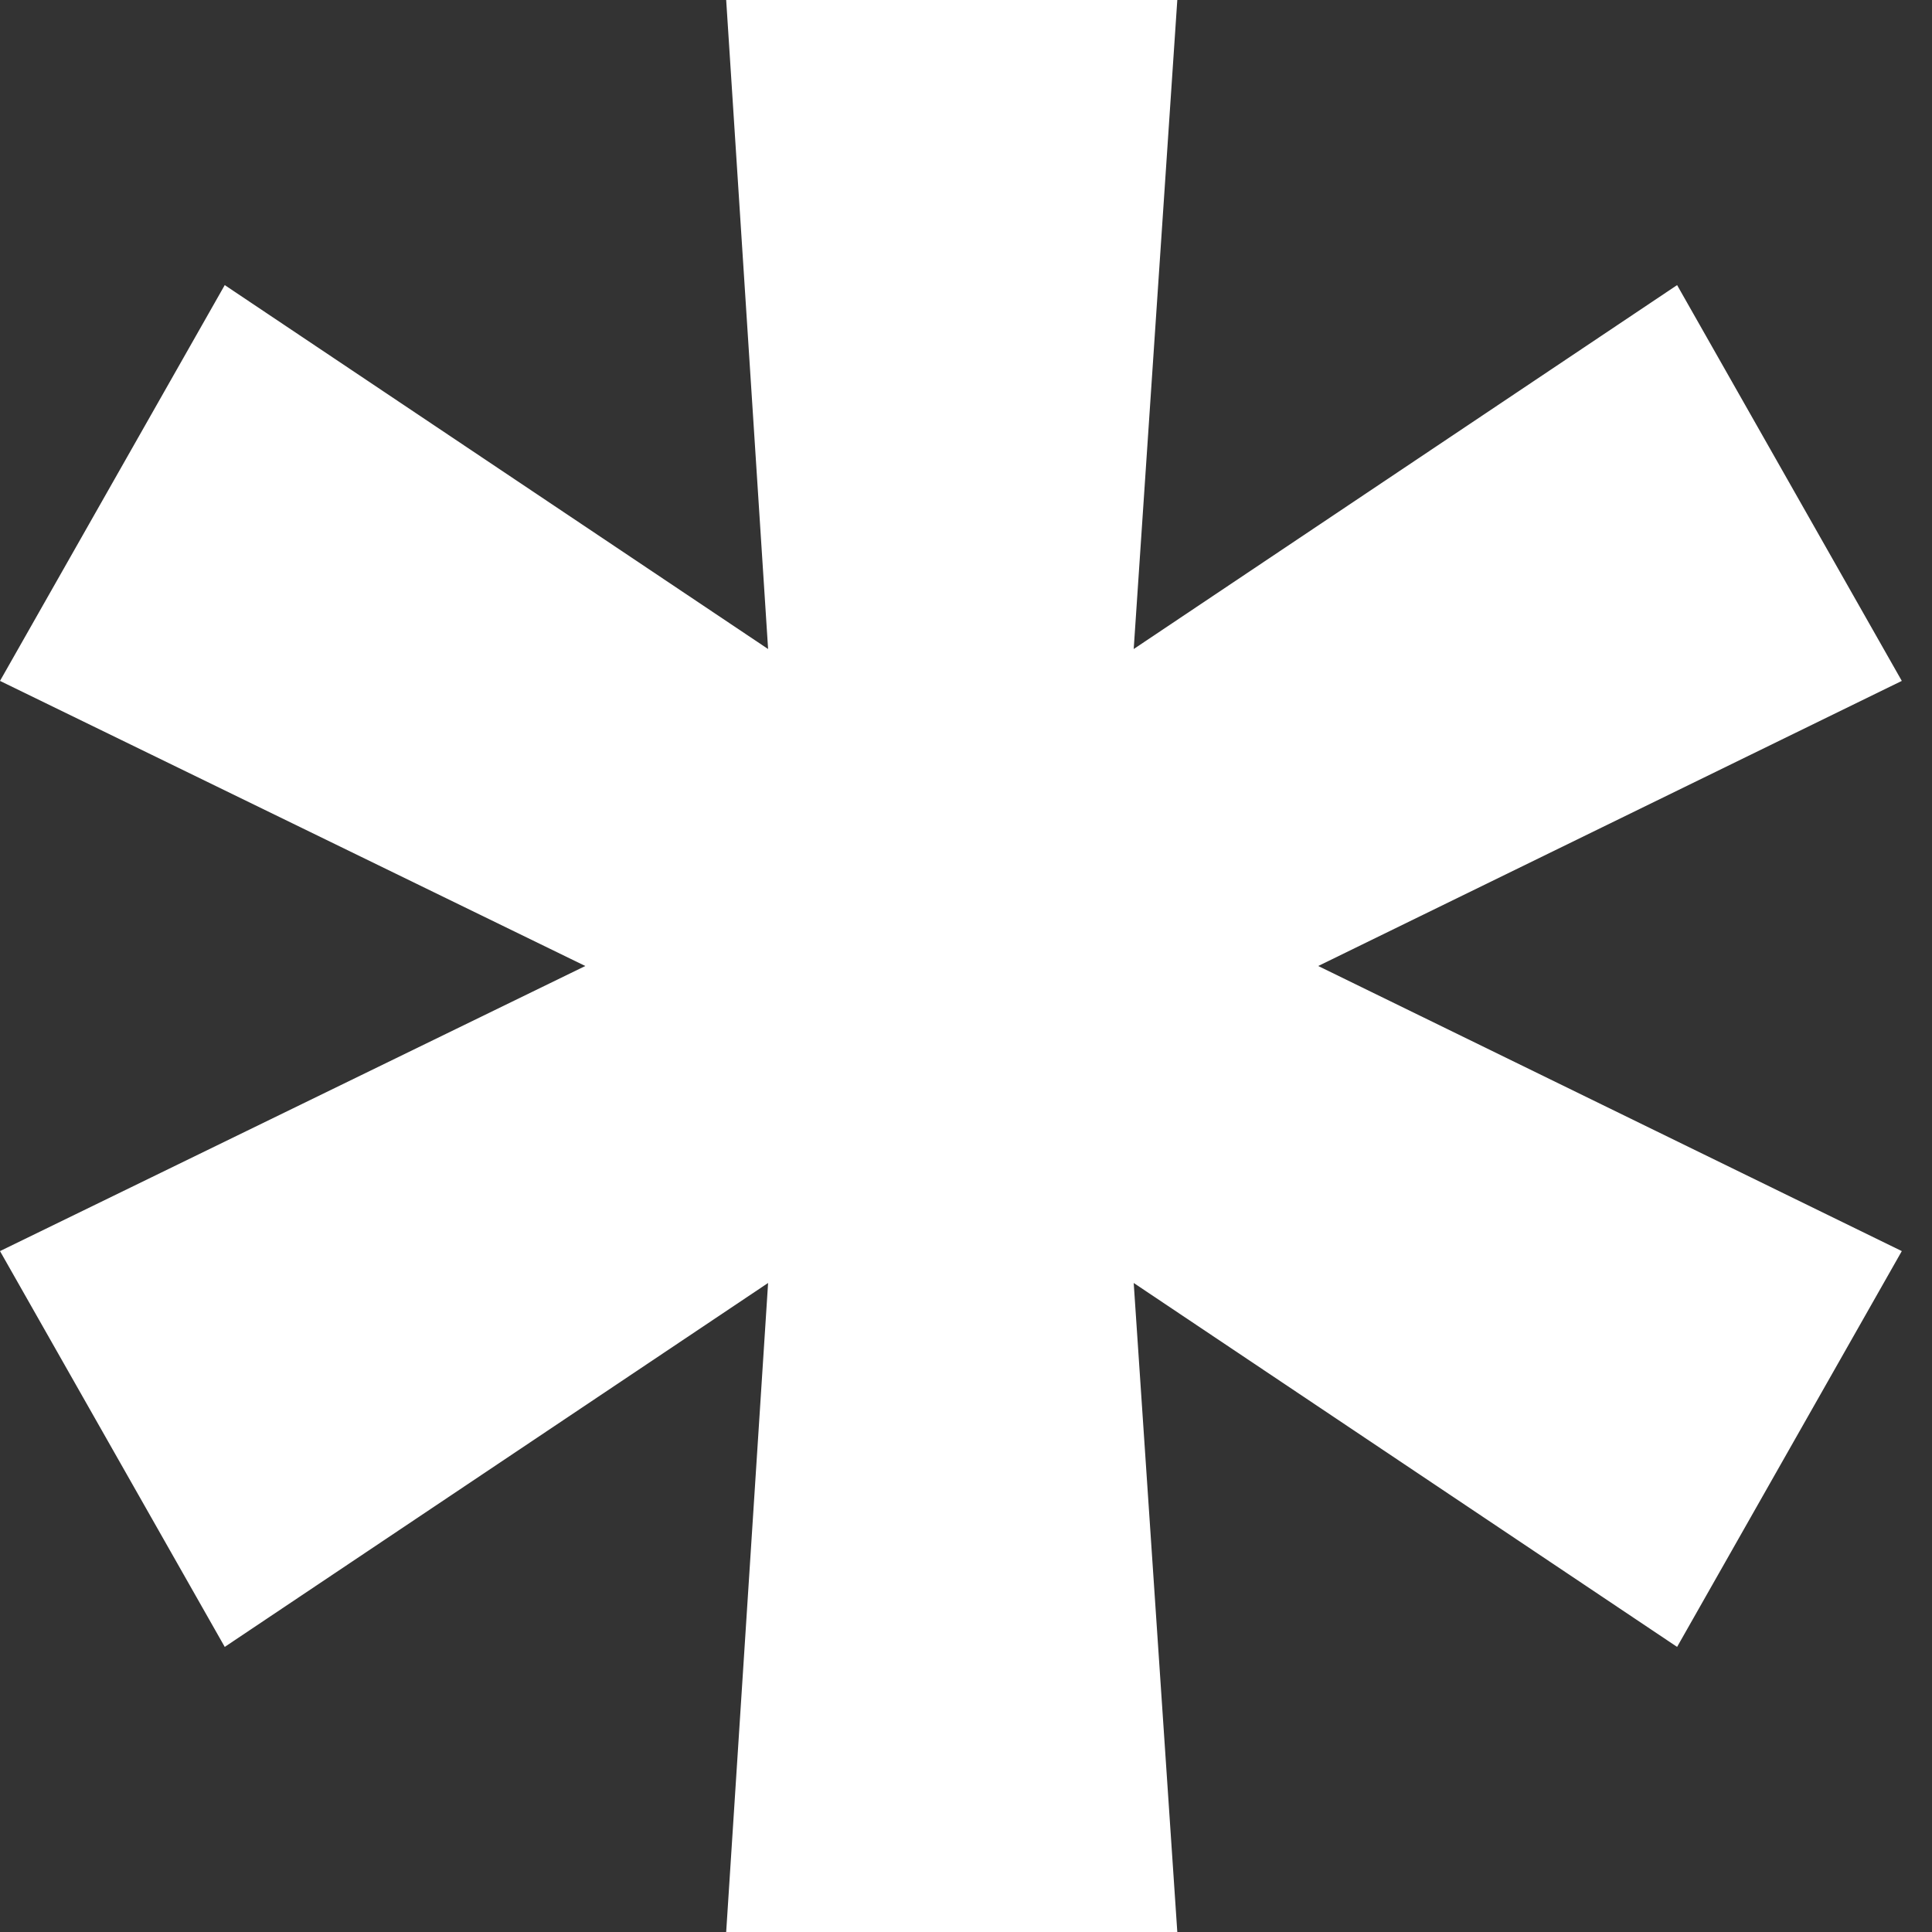 <?xml version="1.0" encoding="UTF-8"?> <svg xmlns="http://www.w3.org/2000/svg" width="46" height="46" viewBox="0 0 46 46" fill="none"><rect x="0" y="0" width="46" height="46" fill="#333333" stroke="none"/> <path d="M17.29 46L18.288 30.547L5.351 39.212L0 29.788L13.936 23L0 16.212L5.351 6.788L18.288 15.453L17.29 0H28.031L26.993 15.453L39.931 6.788L45.281 16.212L31.386 23L45.281 29.788L39.931 39.212L26.993 30.547L28.031 46H17.29Z" fill="white"></path> </svg> 